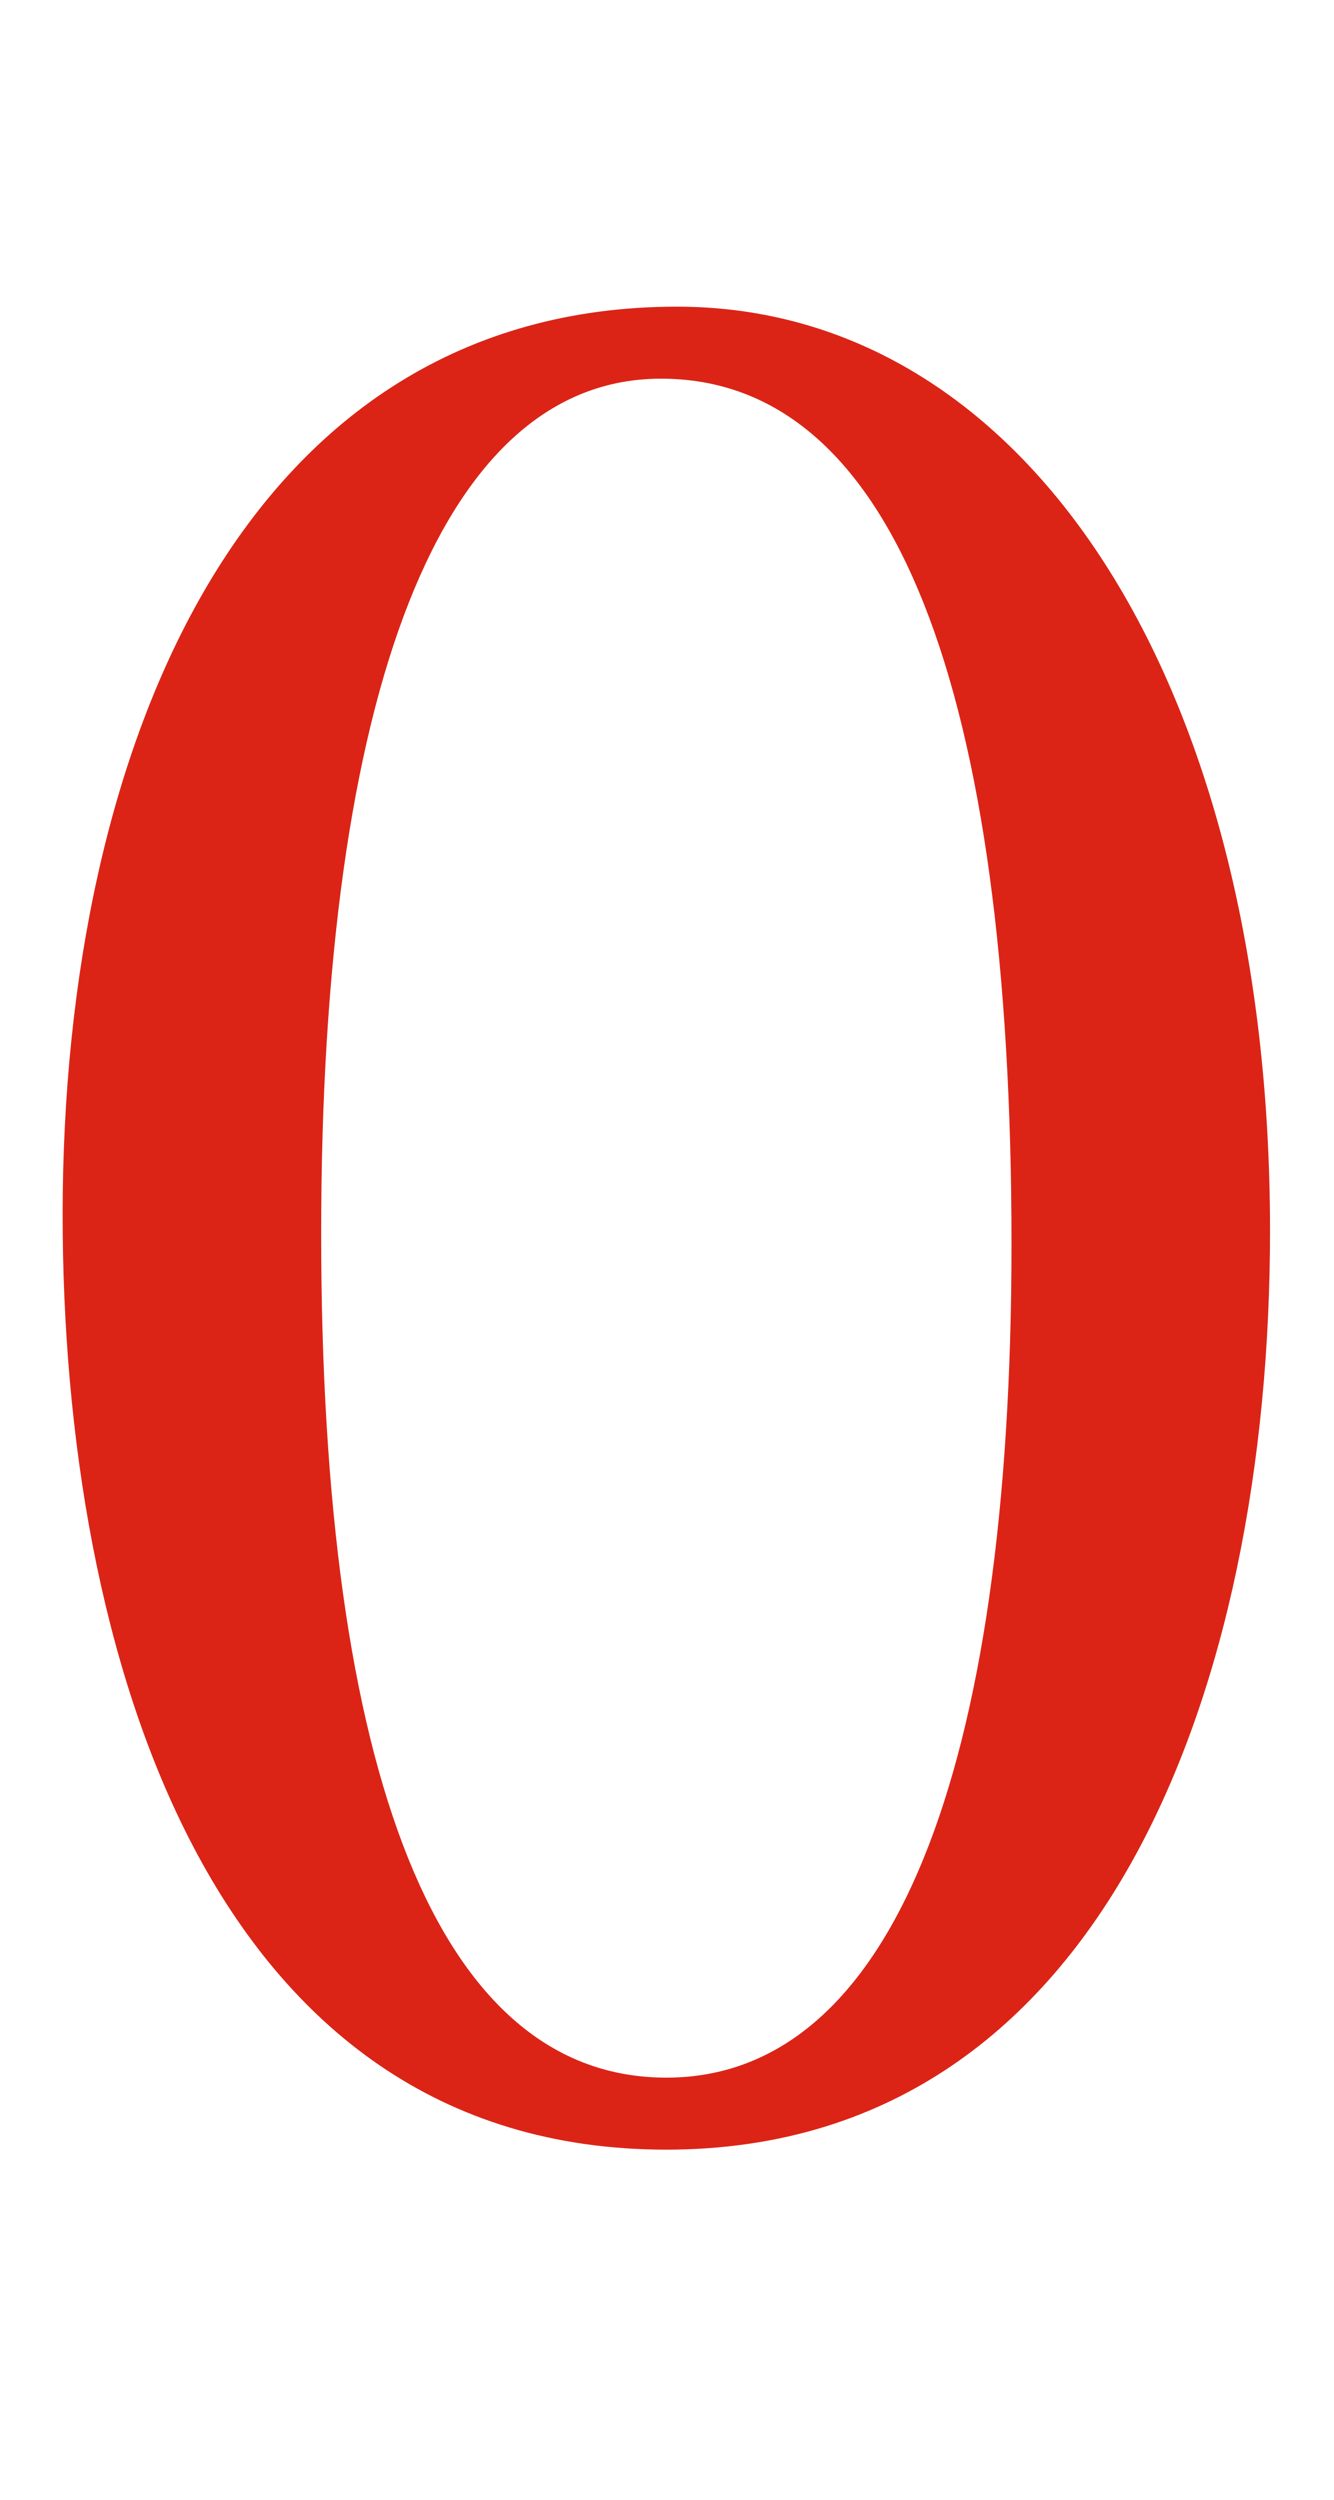 <svg xmlns:xlink="http://www.w3.org/1999/xlink" width="1.162ex" height="2.176ex" style="color:##5a5a5a;vertical-align: -0.338ex;" viewBox="0 -791.3 500.5 936.9" role="img" focusable="false" xmlns="http://www.w3.org/2000/svg" aria-labelledby="MathJax-SVG-1-Title">
<title id="MathJax-SVG-1-Title">\color{#db2416}{0}</title>
<defs aria-hidden="true">
<path stroke-width="1" id="E1-STIXWEBMAIN-30" d="M476 330c0 -172 -63 -344 -226 -344c-171 0 -226 186 -226 350c0 177 69 340 230 340c131 0 222 -141 222 -346zM380 325c0 208 -44 325 -132 325c-83 0 -128 -118 -128 -321s44 -317 130 -317c85 0 130 115 130 313Z"></path>
</defs>
<g stroke="currentColor" fill="currentColor" stroke-width="0" transform="matrix(1 0 0 -1 0 0)" aria-hidden="true">
<g fill="#db2416" stroke="#db2416">
<g fill="#db2416" stroke="#db2416">
<g fill="#db2416" stroke="#db2416">
 <use xlink:href="#E1-STIXWEBMAIN-30"></use>
</g>
</g>
</g>
</g>
</svg>